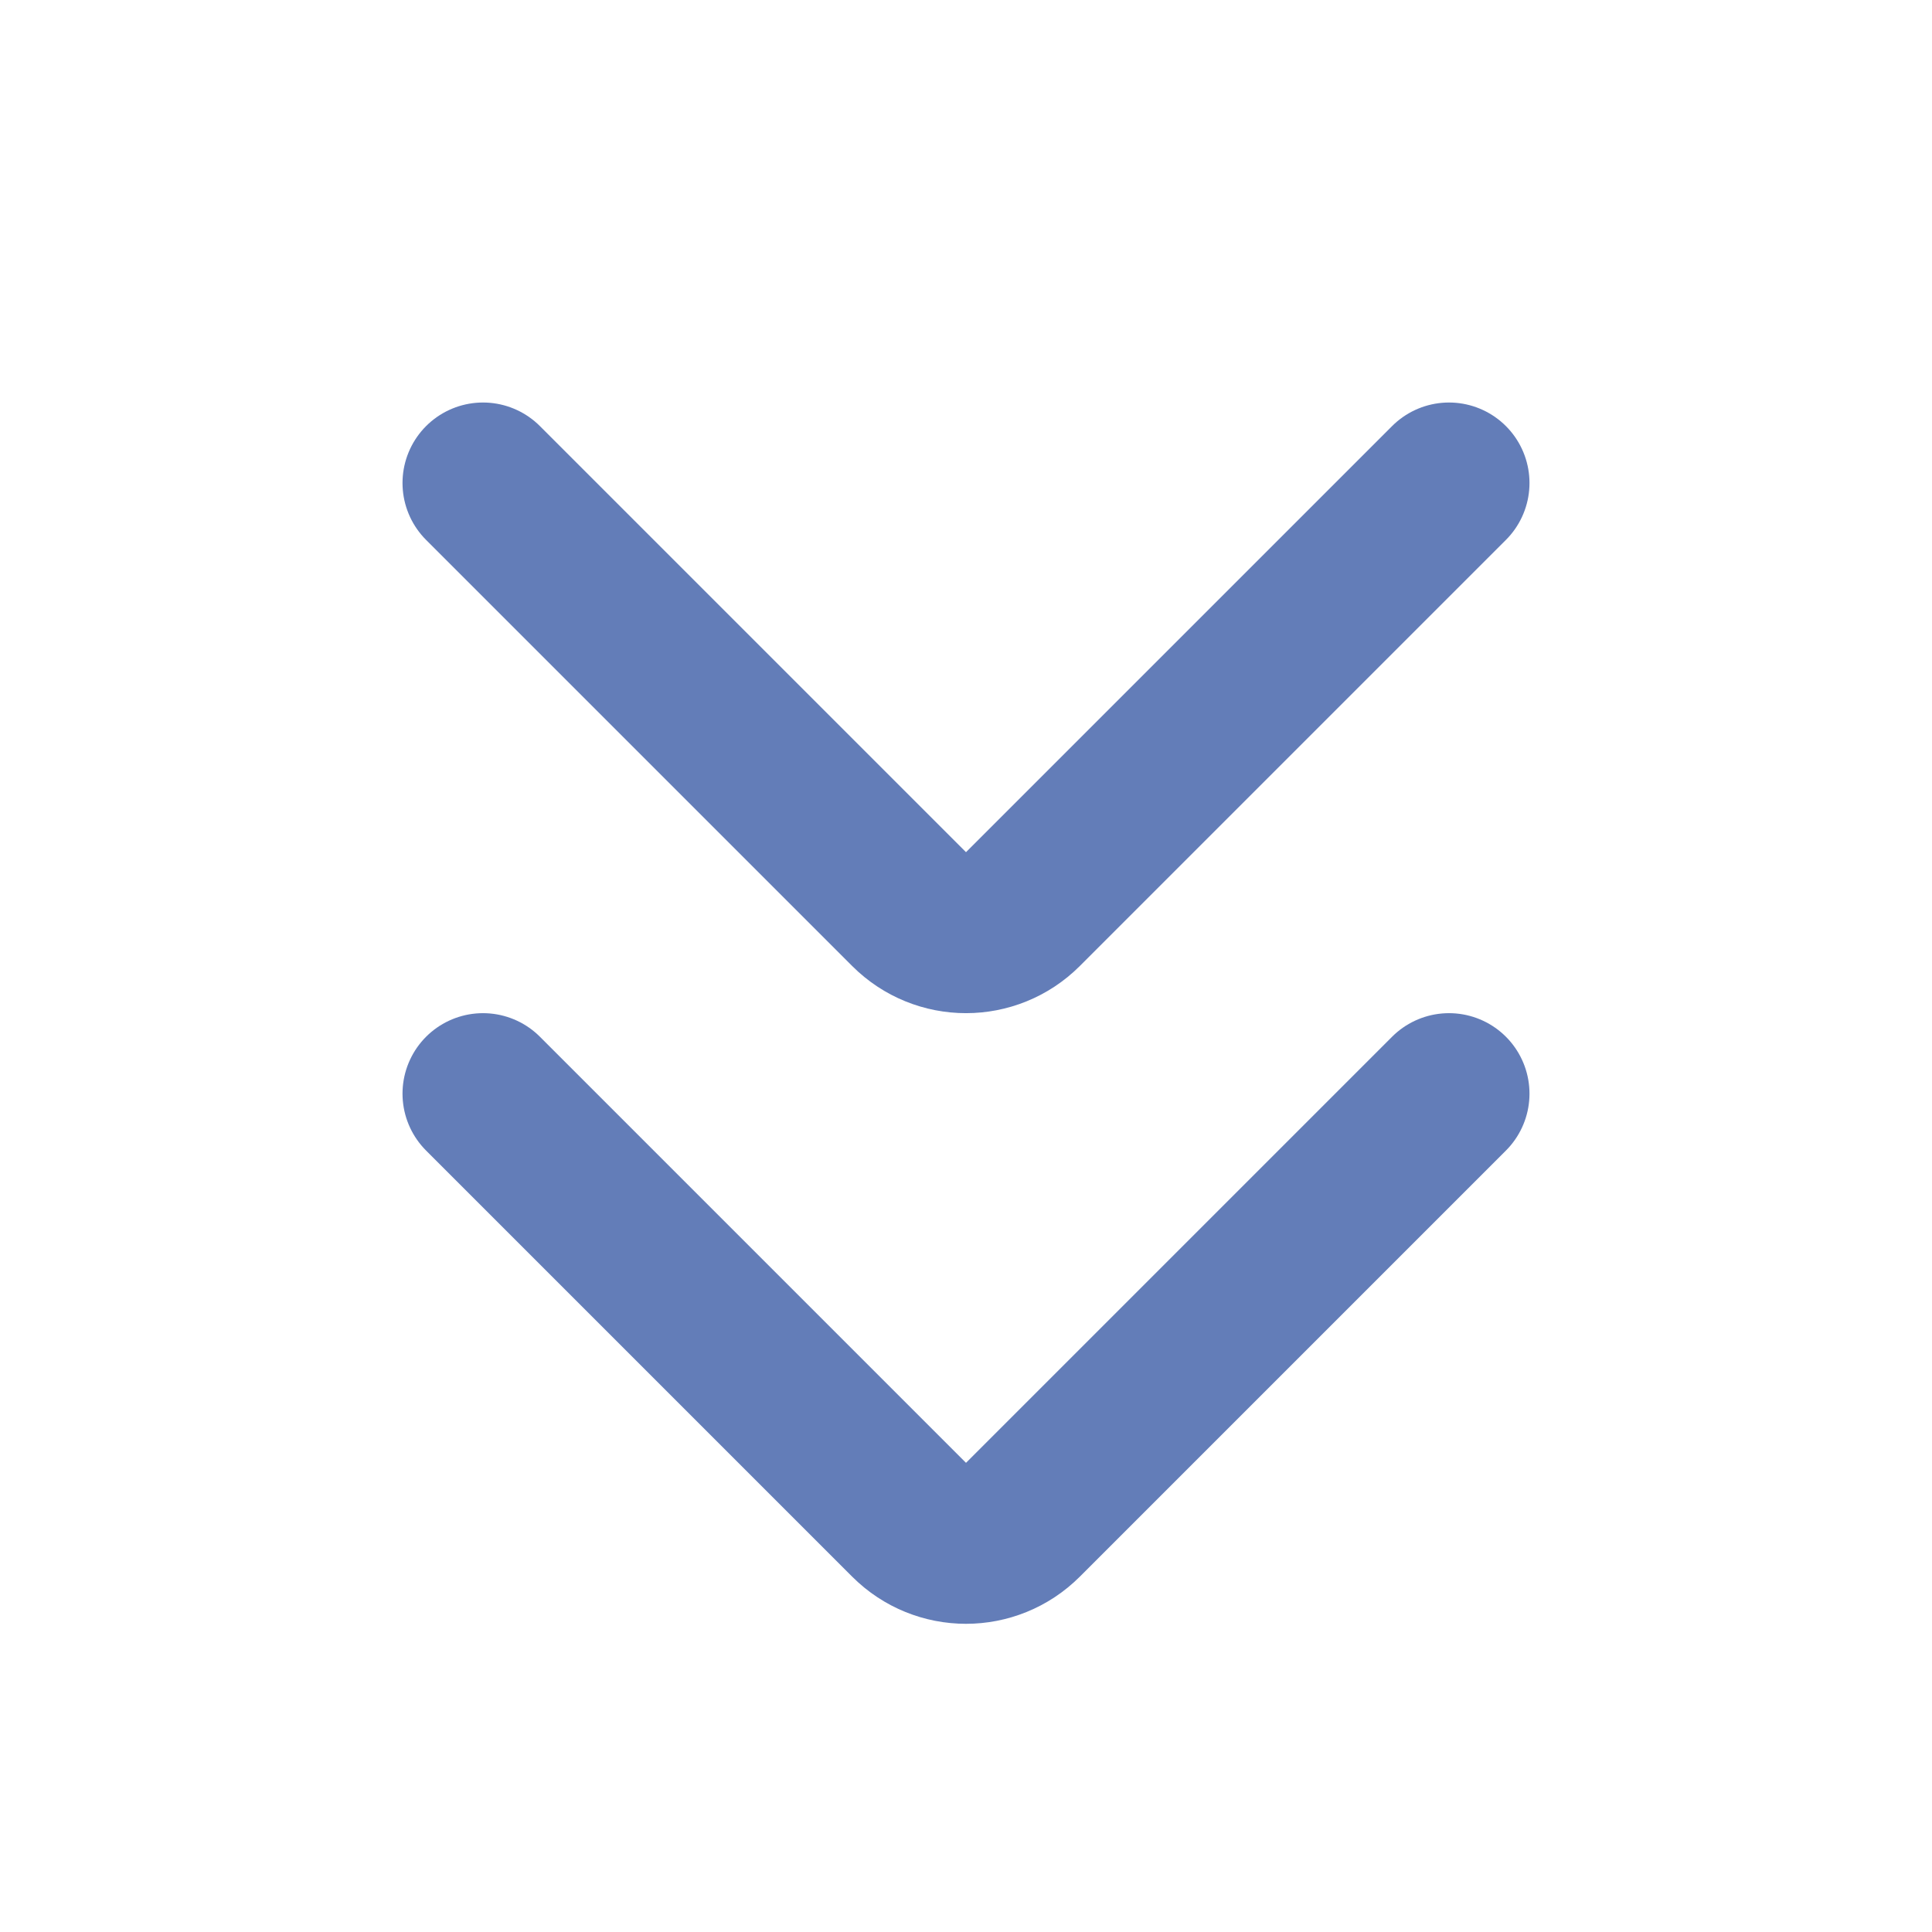 <svg width="28" height="28" viewBox="0 0 28 28" fill="none" xmlns="http://www.w3.org/2000/svg">
<path d="M21 7L14.825 13.175C14.369 13.631 13.631 13.631 13.175 13.175L7 7" stroke="#2F52A0" stroke-opacity="0.75" stroke-width="2.333" stroke-linecap="round"/>
<path d="M21 15.85L14.825 22.025C14.369 22.481 13.631 22.481 13.175 22.025L7 15.85" stroke="#2F52A0" stroke-opacity="0.75" stroke-width="2.333" stroke-linecap="round"/>
</svg>
